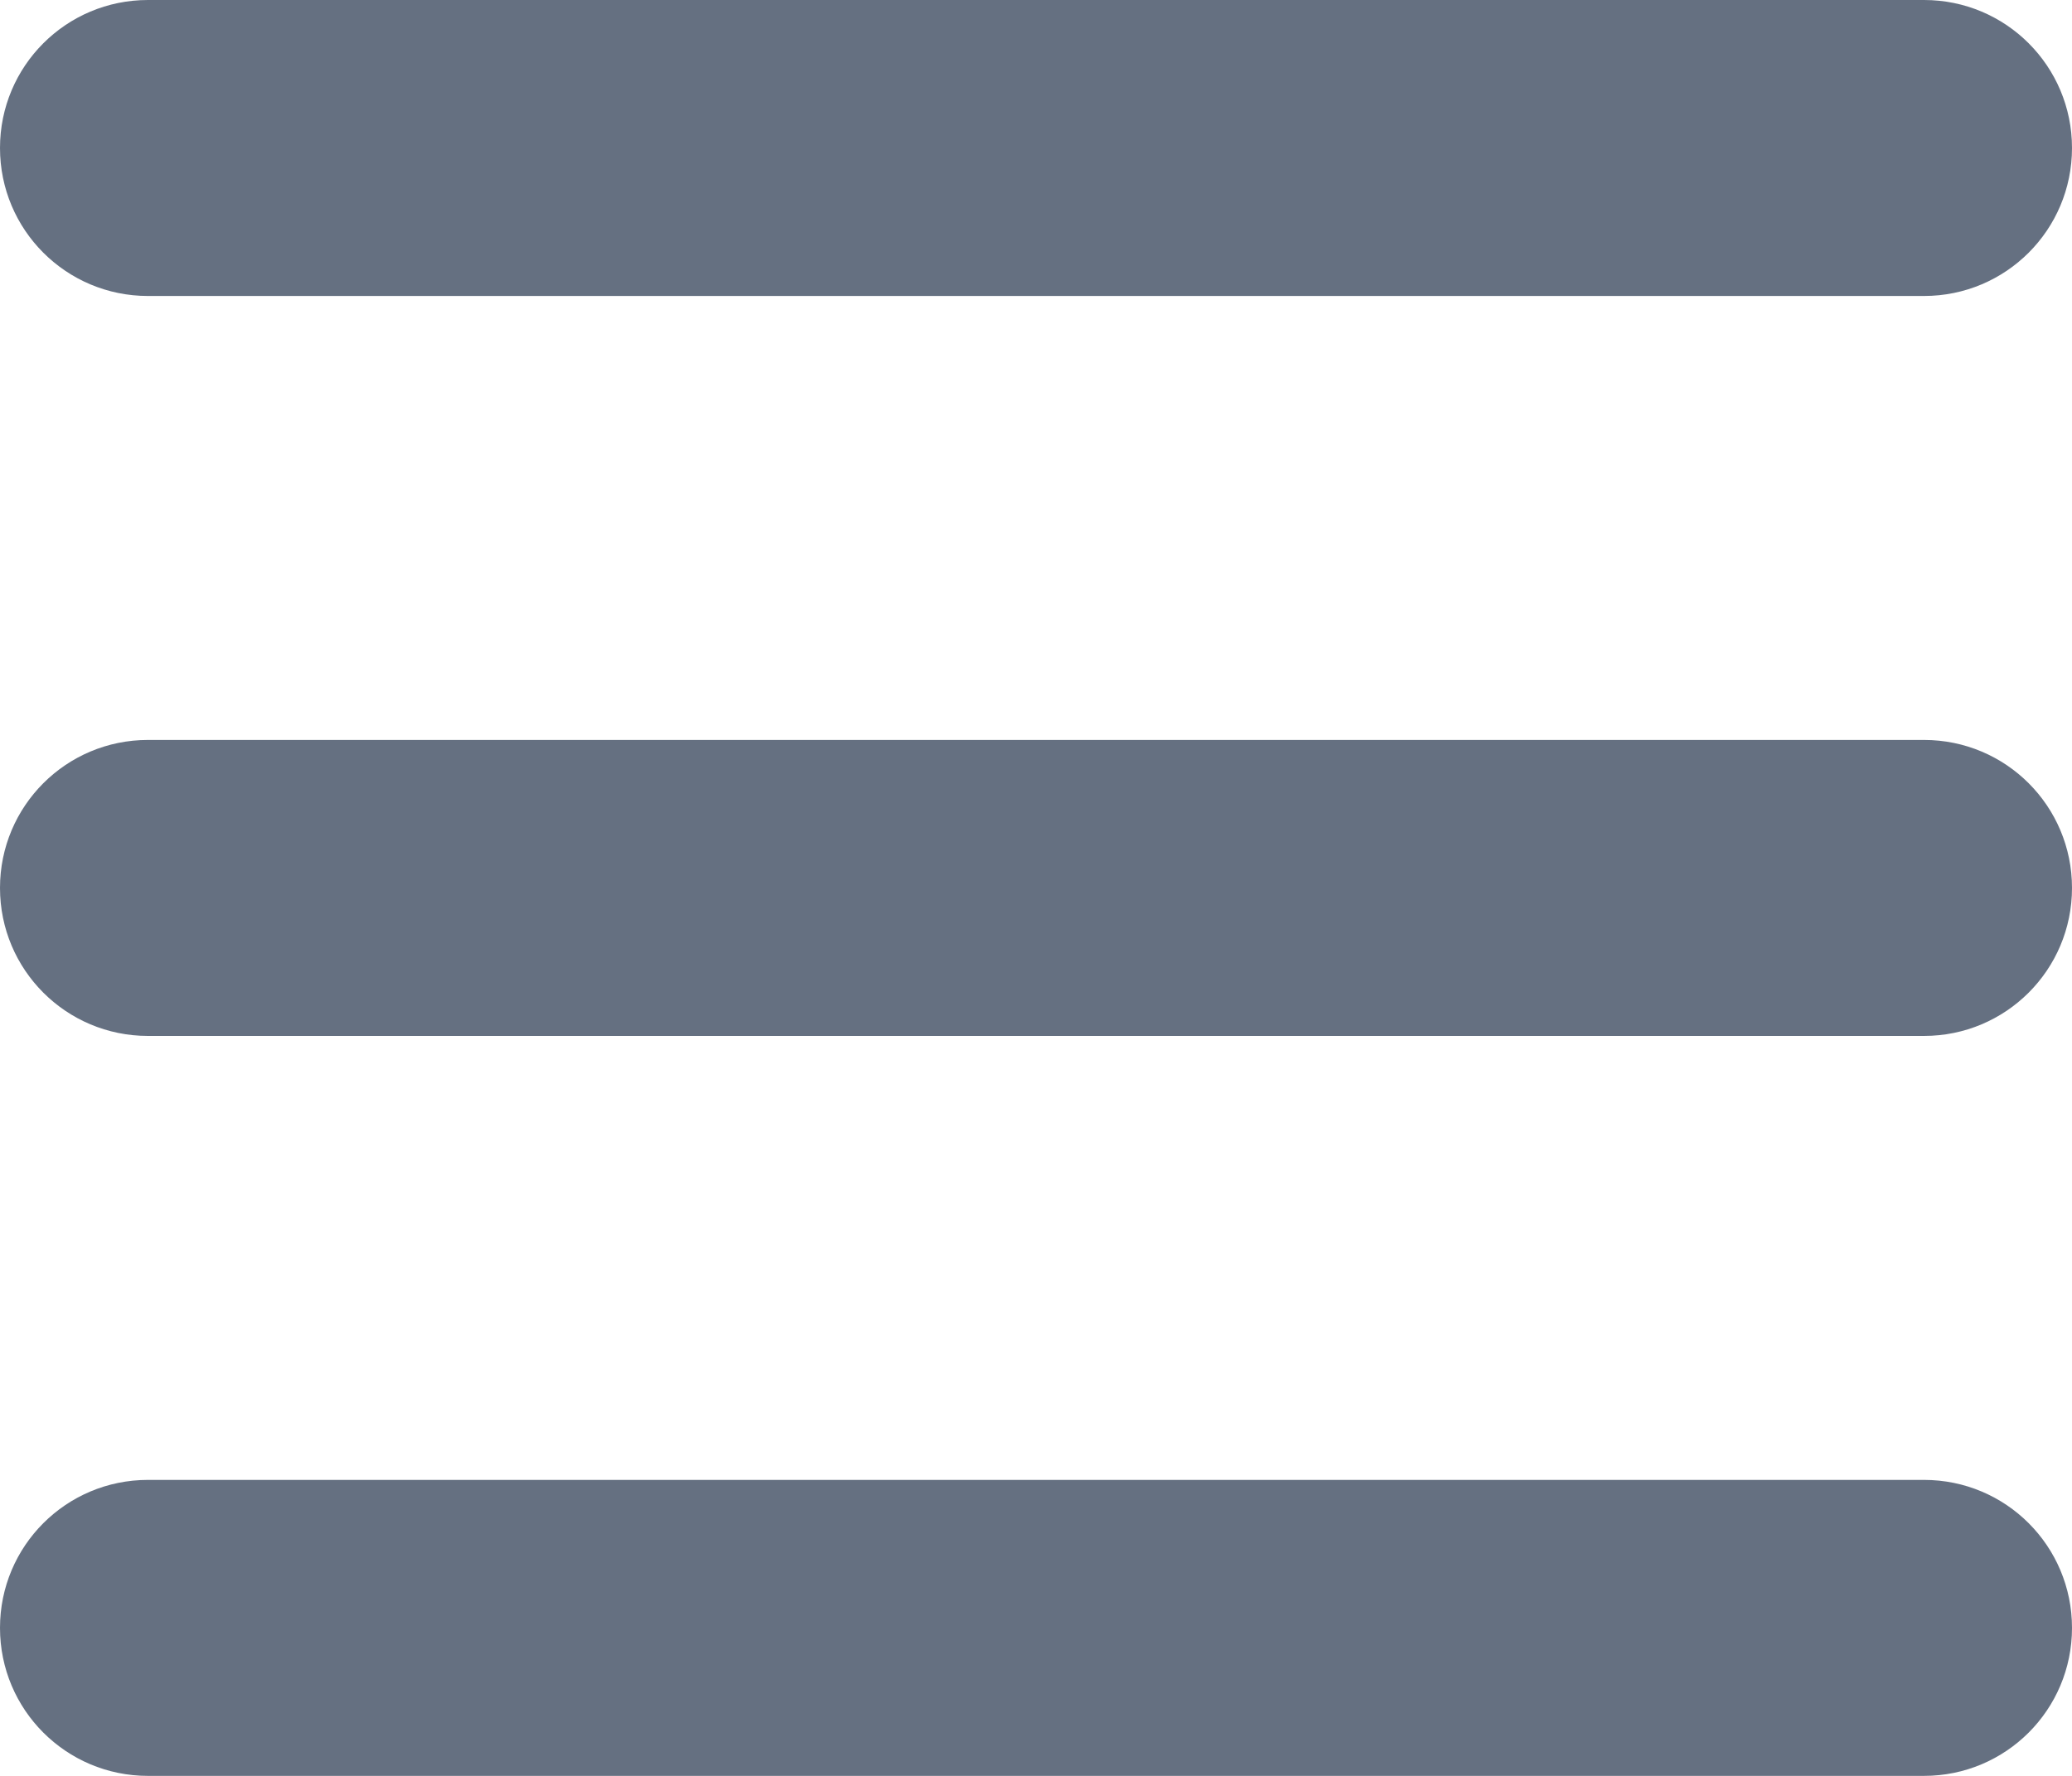 <?xml version="1.0" encoding="UTF-8"?><svg id="uuid-a14e8b40-b996-4551-8272-96120844ba7e" xmlns="http://www.w3.org/2000/svg" viewBox="0 0 448 384"><defs><style>.uuid-4c5e8a1e-89e0-4f8c-a8ff-59e0c9426d3f{fill:#657081;}</style></defs><path class="uuid-4c5e8a1e-89e0-4f8c-a8ff-59e0c9426d3f" d="m0,32C0,14.3,14.3,0,32,0h384c17.7,0,32,14.3,32,32s-14.3,32-32,32H32C14.3,64,0,49.7,0,32Zm0,160c0-17.7,14.3-32,32-32h384c17.7,0,32,14.3,32,32s-14.3,32-32,32H32c-17.7,0-32-14.3-32-32Zm448,160c0,17.7-14.3,32-32,32H32c-17.7,0-32-14.3-32-32s14.3-32,32-32h384c17.7,0,32,14.3,32,32Z"/></svg>